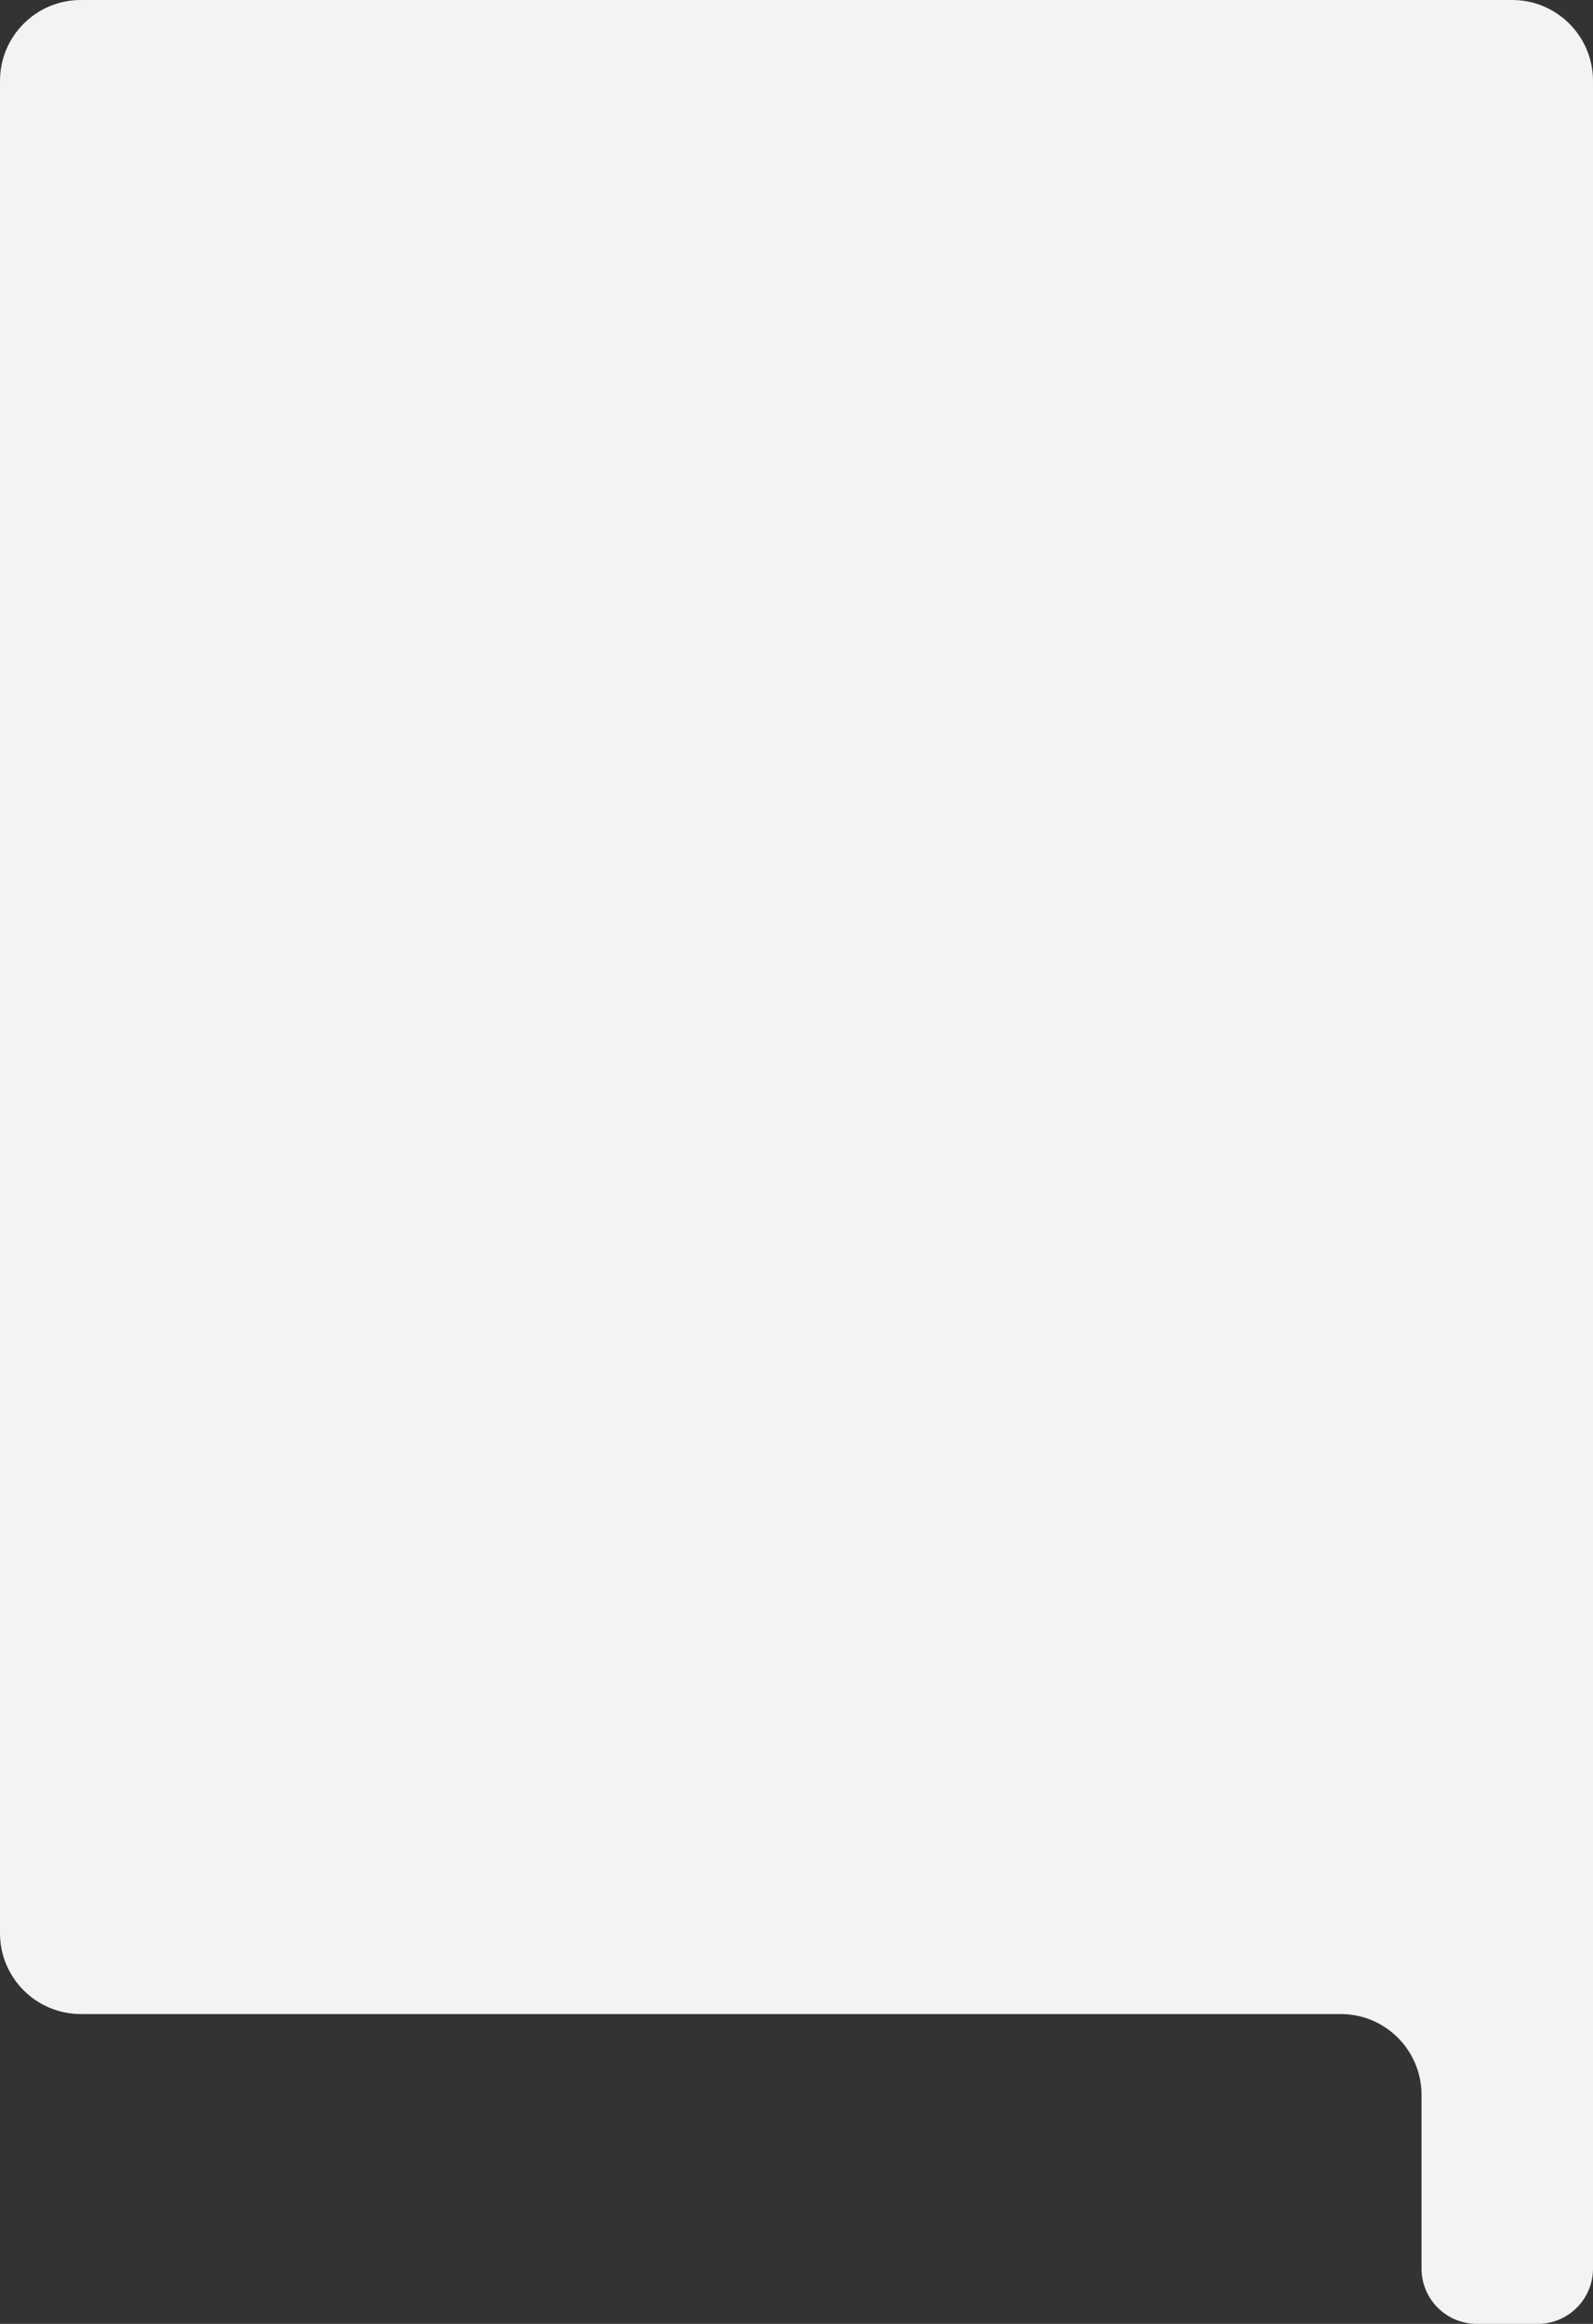 <?xml version="1.0" encoding="UTF-8"?> <svg xmlns="http://www.w3.org/2000/svg" width="288" height="420" viewBox="0 0 288 420" fill="none"><rect x="0" y="0" width="288" height="420" fill="#333333" stroke="none"/><path d="M14.614 0H273.386C281.457 0 288 6.543 288 14.614V410C288 415.523 283.523 420 278 420H267C261.477 420 257 415.523 257 410V378.614C257 370.543 250.457 364 242.386 364H14.614C6.543 364 0 357.457 0 349.386V14.614C0 6.543 6.543 0 14.614 0Z" fill="#F2F4F4"></path></svg> 